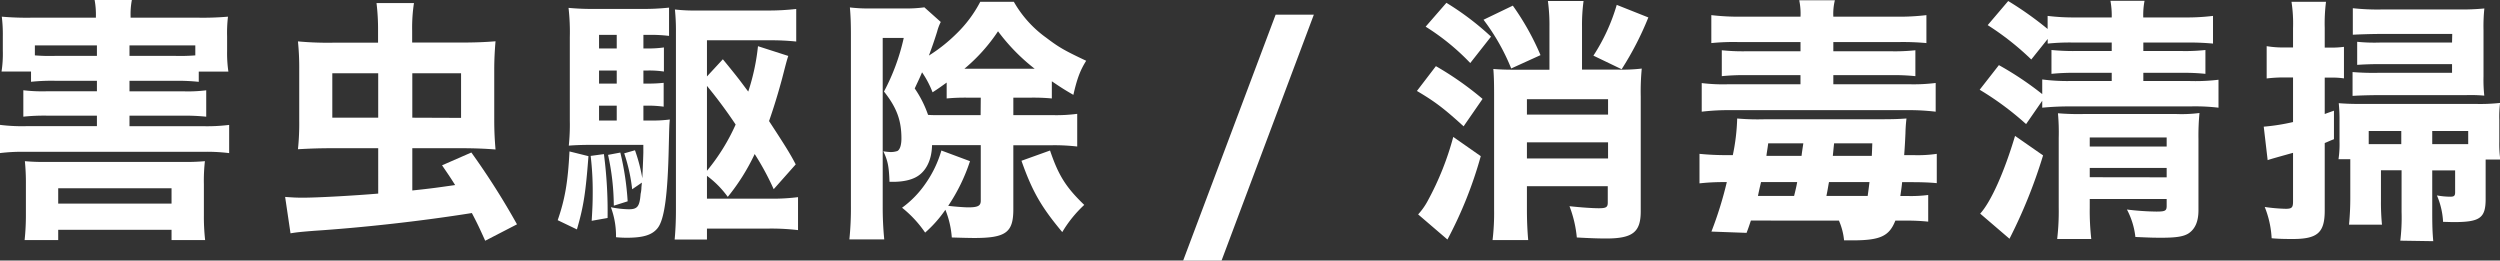 <svg xmlns="http://www.w3.org/2000/svg" viewBox="0 0 682.5 71.13"><rect x="0" y="0" width="682.5" height="71.13" fill="#333333" stroke="none"/><defs><style>.cls-1{fill:#fff;}</style></defs><g id="レイヤー_2" data-name="レイヤー 2"><g id="レイヤー_1-2" data-name="レイヤー 1"><path class="cls-1" d="M.42,19.53a32.16,32.16,0,0,0,.35-5.67V9.94A39.81,39.81,0,0,0,.49,4.55a78.93,78.93,0,0,0,8,.28H26.18V4.48A22,22,0,0,0,25.83,0H36a20.45,20.45,0,0,0-.35,4.41v.42H54.19a80.49,80.49,0,0,0,8.05-.28A37.88,37.88,0,0,0,62,9.94v4a34.29,34.29,0,0,0,.35,5.6H54.26v2.8a53.17,53.17,0,0,0-6.3-.28H35.35v2.87H50a39.92,39.92,0,0,0,6.3-.28v7.21a54.71,54.71,0,0,0-6.3-.28H35.35v2.87h20a49,49,0,0,0,7.21-.35v7.7a49,49,0,0,0-7.21-.35H7.21A50.18,50.18,0,0,0,0,41.79v-7.7a48.43,48.43,0,0,0,7.21.35H26.46V31.57H12.74a55.23,55.23,0,0,0-6.37.28V24.64a44.08,44.08,0,0,0,6.37.28H26.46V22.05H14.91a53.48,53.48,0,0,0-6.44.28v-2.8Zm15.47,46H6.72a64.33,64.33,0,0,0,.35-6.72V50.27A59.21,59.21,0,0,0,6.79,44a56,56,0,0,0,5.67.21H50.12A57.37,57.37,0,0,0,55.94,44a47.47,47.47,0,0,0-.28,6.3v8.55A57.77,57.77,0,0,0,56,65.53H46.83v-2.8H15.89ZM9.52,15.12a50,50,0,0,0,5.39.14H26.46V12.39H9.52Zm6.37,40.47H46.83v-4.2H15.89ZM48,15.26a52.87,52.87,0,0,0,5.32-.14V12.39H35.35v2.87Z"/><path class="cls-1" d="M112.56,52c5.25-.56,6.3-.71,11.69-1.48-1.25-2-1.75-2.73-3.57-5.39l8-3.5a203.13,203.13,0,0,1,12.46,19.61l-8.68,4.48c-1.61-3.57-2.1-4.62-3.64-7.56C115.08,60.35,99.47,62.1,85.89,63c-3.57.28-5,.42-6.58.7l-1.47-9.94c1.89.14,3,.21,4.76.21,4.06,0,14.07-.56,20.65-1.12V40.46H91c-3.36,0-6,.07-9.66.28a67.62,67.62,0,0,0,.35-7.84V19a70.23,70.23,0,0,0-.35-7.7,88,88,0,0,0,9.87.35h12V8.19a59.48,59.48,0,0,0-.42-7.35h10.22a44.56,44.56,0,0,0-.49,7.49v3.29h12.89c4.55,0,7.35-.14,9.87-.35-.21,2.45-.35,5-.35,7.77V32.9c0,2.94.14,5.46.35,7.91-2.59-.21-5.67-.35-9.6-.35H112.56ZM90.72,20V32.13h12.53V20Zm35.15,12.18V20H112.56V32.13Z"/><path class="cls-1" d="M160.65,42.63c-.77,10.09-1.33,13.73-3.15,20l-5.25-2.52c2-5.74,2.8-10.5,3.22-18.77Zm15-9.73h1.75a35.9,35.9,0,0,0,5.46-.28c-.14,1.54-.14,1.54-.28,7.28-.28,13.31-1.19,20.1-3.08,22.41-1.47,1.82-3.85,2.59-8.33,2.59a28.71,28.71,0,0,1-3-.14,22.38,22.38,0,0,0-1.4-8.19,25.92,25.92,0,0,0,4.9.56c2.38,0,2.94-.77,3.22-4.2a8.57,8.57,0,0,0,.21-1.47c0-.36.07-.92.14-1.61l-2.66,1.82a46.17,46.17,0,0,0-2.17-9.81l2.94-.84a45.56,45.56,0,0,1,2,7.63c.21-4.34.28-6.72.28-6.93V39.55H161.28c-2.31,0-4.27.07-6,.21a54.94,54.94,0,0,0,.28-6.72V10.15a58.16,58.16,0,0,0-.35-8,71.47,71.47,0,0,0,7.91.28h11.76a63.86,63.86,0,0,0,7.77-.35V9.8a40.71,40.71,0,0,0-5.53-.28h-1.47v3.71h1.19a29.21,29.21,0,0,0,4.41-.28v6.58a27.47,27.47,0,0,0-4.41-.28h-1.19v3.57h1.05a39.2,39.2,0,0,0,4.48-.21v6.51a32.08,32.08,0,0,0-4.48-.28h-1.05Zm-10.78,9.17a120.38,120.38,0,0,1,1,17.44l-4.34.77c.21-3.43.28-5.18.28-7.49a81.15,81.15,0,0,0-.56-10.23Zm3.5-32.55h-4.83v3.71h4.83Zm0,9.73h-4.83v3.57h4.83Zm-4.83,9.59V32.9h4.83V28.84Zm5.81,12.81a76.08,76.08,0,0,1,2,13.31l-3.78,1.19A66,66,0,0,0,166,42.28Zm41.87,10a74.38,74.38,0,0,0-5.19-9.6,56.47,56.47,0,0,1-7.35,11.7A26,26,0,0,0,193,48v6.24h17.3a54.62,54.62,0,0,0,7.56-.42v9a62.26,62.26,0,0,0-7.85-.42H193v3h-8.82c.21-2.24.35-5,.35-8V8.82a56.6,56.6,0,0,0-.28-6.23,48,48,0,0,0,6.37.28h18.7a67.47,67.47,0,0,0,8.05-.42v8.89A66,66,0,0,0,210,11H193v9.87l4.34-4.69c5,6.09,5,6.3,6.93,8.82a58.71,58.71,0,0,0,2.66-12.39l8.27,2.66c-.42,1.26-.63,2.1-1.68,6.16-1,3.71-2.17,7.63-3.57,11.62,4.62,7.07,5.81,9,7.28,11.83ZM193,46.62A54.48,54.48,0,0,0,200.83,34,129.45,129.45,0,0,0,193,23.45Z"/><path class="cls-1" d="M255.5,39.62h-1.05c-.07,3.64-1.33,6.51-3.43,8.12-1.61,1.26-4.13,1.9-7.28,1.9h-.91c-.14-4.28-.49-5.82-1.68-8.34a16.91,16.91,0,0,0,2,.21,5.83,5.83,0,0,0,1.82-.28c.7-.35,1.12-1.61,1.12-3.43,0-4.9-1.26-8.4-4.76-12.81a57.52,57.52,0,0,0,5.39-14.63h-5.74v46a89,89,0,0,0,.42,9h-9.52a84.24,84.24,0,0,0,.42-9.17V9.38c0-2.8-.07-5-.28-7.35a43.45,43.45,0,0,0,5.74.28H247A35.59,35.59,0,0,0,252.35,2l4.48,4a13,13,0,0,0-1,2.66c-.7,2.24-1.4,4.27-2.24,6.51A43.85,43.85,0,0,0,261,9.31,34,34,0,0,0,267.61.49h9.17a30.8,30.8,0,0,0,8.83,9.8c3.43,2.59,4.83,3.43,10.92,6.3-1.68,2.66-2.52,5-3.5,9.31-2.66-1.54-3.5-2.1-5.88-3.71v4.69a52.73,52.73,0,0,0-6.23-.21h-4.28v4.76h10.65a44,44,0,0,0,6.79-.35V40a54.27,54.27,0,0,0-6.79-.35H276.64V57.13c0,6.3-2,7.84-10.64,7.84-1.47,0-4-.07-6.16-.14a25,25,0,0,0-1.75-7.56,33.37,33.37,0,0,1-5.53,6.23,30.66,30.66,0,0,0-6.3-6.79,27,27,0,0,0,6.3-6.44A30.44,30.44,0,0,0,257,41.09L264.81,44a49.26,49.26,0,0,1-5.95,12.19c1.68.21,4.41.42,5.46.42,2.66,0,3.43-.42,3.43-1.82V39.62Zm12.25-12.95h-3.08a53.26,53.26,0,0,0-6.23.21V22.54c-1.47,1.05-2,1.47-3.85,2.66a26.26,26.26,0,0,0-2.87-5.46c-.63,1.54-1,2.24-2,4.41a29.86,29.86,0,0,1,3.64,7.21c1,.07,1.54.07,2.1.07h12.25Zm13.17-7.91h1.54a52.83,52.83,0,0,1-10-10.22,47.44,47.44,0,0,1-9.17,10.22h17.65Zm5.74,22.33C289,48,291.07,51.18,296,55.94A33.21,33.21,0,0,0,290,63.36c-5.74-6.86-8.2-11.13-11.14-19.47Z"/><path class="cls-1" d="M358.68,4l-25.2,67.14H323L348.25,4Z"/><path class="cls-1" d="M392,18.06A86,86,0,0,1,404.74,27l-5.18,7.49c-5.46-5-8-6.86-12.74-9.66Zm12.25,24.57a111.75,111.75,0,0,1-9.1,22.76l-8-6.86a18,18,0,0,0,2.66-3.78,78.82,78.82,0,0,0,6.93-17.37ZM394.87.77A75.57,75.57,0,0,1,407.05,10l-5.67,7.21A62.64,62.64,0,0,0,389.2,7.28ZM413,1.54a70.77,70.77,0,0,1,7.56,13.51l-8,3.64A57.5,57.5,0,0,0,405,5.39Zm10,5.81a49.08,49.08,0,0,0-.42-7.07h9.73a48.7,48.7,0,0,0-.42,7V19h9.73a45.67,45.67,0,0,0,6.58-.28,65.87,65.87,0,0,0-.28,7.56V57.69c0,5.67-2.17,7.42-9.45,7.42-1.82,0-4.34-.07-8-.28a32,32,0,0,0-2-8.54c3.15.35,6.37.56,8,.56,2,0,2.45-.28,2.45-1.54V50.83H416.85V57.2c0,3.22.14,6,.35,8.33h-9.73a62.57,62.57,0,0,0,.42-8.26V25.69c0-3.36-.07-5.25-.21-6.86,1.68.14,3.22.21,6.51.21H423Zm16,19.74H416.85v4.2H439ZM416.85,43.26H439V38.85H416.85ZM450,4.76a84.86,84.86,0,0,1-7.29,14.14L435,15.19a52,52,0,0,0,6.37-13.86Z"/><path class="cls-1" d="M478,60.21c-.42,1.19-.56,1.75-1.19,3.36l-9.59-.35a102.36,102.36,0,0,0,4.2-13.51H470.4a58.54,58.54,0,0,0-6.44.35V42a73.3,73.3,0,0,0,7.42.35h1.68a55.68,55.68,0,0,0,1.19-10,64.63,64.63,0,0,0,7.56.21h30.66c4.69,0,5.95-.07,8-.21a38.9,38.9,0,0,0-.28,4c-.07,1.54-.14,3.29-.35,6h2.59a35.79,35.79,0,0,0,6.31-.35v8c-2.11-.21-4.56-.27-6.87-.27h-2.59c-.14,1.47-.21,1.82-.49,3.78h2a37,37,0,0,0,5.61-.28v7.28a55,55,0,0,0-6.31-.28h-2.66c-1.68,4.27-4.13,5.39-11.76,5.39h-2.24a17.55,17.55,0,0,0-1.4-5.39ZM491.54,4.55a17.83,17.83,0,0,0-.35-4.48h9.73a15.61,15.61,0,0,0-.42,4.48h17a63,63,0,0,0,8.41-.42v7.63a70,70,0,0,0-7.36-.28H500.5V14h15.82a53.83,53.83,0,0,0,6.58-.28v7.07a59.21,59.21,0,0,0-6.58-.28H500.5V23h20.58a48.48,48.48,0,0,0,7.36-.35v7.84a63.32,63.32,0,0,0-8.13-.42H472.57a63,63,0,0,0-8,.42V22.68A48.17,48.17,0,0,0,472,23h19.53V20.51H476.7a61.39,61.39,0,0,0-6.65.28V13.72a55.87,55.87,0,0,0,6.65.28h14.84V11.48h-17a62.46,62.46,0,0,0-7.35.28V4.13a64.23,64.23,0,0,0,8.4.42ZM480.76,49.71c-.49,2.1-.49,2.1-.84,3.78h9.87c.49-2,.63-2.59.84-3.78Zm11.06-7.15c.14-1.12.14-1.12.49-3.43h-9.59c-.21,1.68-.35,2.24-.49,3.43Zm18.06,10.93c.14-1.05.21-1.47.49-3.78H499.31c-.28,1.47-.28,1.75-.7,3.78ZM511,42.56c.07-1.33.07-1.61.14-3.43H500.71c-.14,1.26-.14,1.33-.35,3.43Z"/><path class="cls-1" d="M554.54,16.24a74.92,74.92,0,0,0-11.9-9.38l5.6-6.58A93.22,93.22,0,0,1,559,7.91V4.34a57.51,57.51,0,0,0,7.56.42h9.94a22.26,22.26,0,0,0-.35-4.55h9.31a21,21,0,0,0-.35,4.55h11.34a58.22,58.22,0,0,0,7.7-.42V11.9a67.63,67.63,0,0,0-7.49-.28H585.13v2.31h10.64a50.52,50.52,0,0,0,6.31-.28v6.51a54.49,54.49,0,0,0-6.24-.28H585.13v2.24h12.74a52.61,52.61,0,0,0,7.78-.35V29.4a53.89,53.89,0,0,0-7.64-.35H565.53a78.17,78.17,0,0,0-8,.35V27.51l-4.41,6.37a80.7,80.7,0,0,0-12.67-9.38l5.25-6.72a87.09,87.09,0,0,1,11.83,7.91v-4a53,53,0,0,0,8.05.42h10.92V19.88h-9.8a59,59,0,0,0-6.65.28V13.65a62.54,62.54,0,0,0,6.58.28h9.87V11.62H566.37a58.73,58.73,0,0,0-7.35.28V10.64Zm3.22,26.18a138.9,138.9,0,0,1-9.17,22.76l-8-6.86c2.94-3.22,6.58-11.35,9.52-21.22ZM570.5,56.64a68.67,68.67,0,0,0,.42,8.61h-9.31a66.4,66.4,0,0,0,.42-8.61v-19a57.38,57.38,0,0,0-.21-6.72,66.09,66.09,0,0,0,6.79.21h25.62a38.26,38.26,0,0,0,6.23-.28,64.58,64.58,0,0,0-.28,7.14V57.41c0,2.94-.84,5-2.59,6.23-1.33.91-3.36,1.26-7.42,1.26-1.82,0-2.8,0-7.21-.21a20.8,20.8,0,0,0-2.31-7.49,71.94,71.94,0,0,0,8.05.56c2.38,0,2.8-.21,2.8-1.54V54.33h-21ZM591.5,40V37.52h-21V40Zm0,8.41V45.85h-21v2.53Z"/><path class="cls-1" d="M623.63,21.14a39.5,39.5,0,0,0-4.83.28V12.6a26.3,26.3,0,0,0,5,.35H626V7.7a39.16,39.16,0,0,0-.42-7.21H635a46.82,46.82,0,0,0-.35,7.14V13h1.89a26.24,26.24,0,0,0,3.36-.21v8.61a20.44,20.44,0,0,0-3.36-.21h-1.89v9.94c.91-.35,1.33-.49,2.52-.91V38c-1.26.49-1.82.77-2.52,1.05V57.48c0,6.09-2,7.77-8.82,7.77-2.52,0-4.27-.07-5.67-.21a26.63,26.63,0,0,0-1.89-8.54A45.7,45.7,0,0,0,624,57c1.68,0,2-.35,2-2V41.72c-4,1.12-6.3,1.75-6.93,2L618,34.58a55.88,55.88,0,0,0,8-1.26V21.14ZM664,58c0,3.64.07,5.53.28,7.84l-9-.14a51.71,51.71,0,0,0,.35-7.84V46.48H650v8.27a62.54,62.54,0,0,0,.28,6.58h-9a74.2,74.2,0,0,0,.35-7.56V43.47h-3.22a27.76,27.76,0,0,0,.28-4.76V33a44.36,44.36,0,0,0-.21-4.83c1.75.14,3.43.21,6.16.21h31.57a50.32,50.32,0,0,0,6.31-.28,30.58,30.58,0,0,0-.21,4.62v6a30.7,30.7,0,0,0,.27,4.83h-4V54.33c0,5.18-1.54,6.3-8.68,6.3-.49,0-.49,0-2.94-.07a20.89,20.89,0,0,0-1.68-7.21,21.21,21.21,0,0,0,3.64.35c1,0,1.33-.21,1.33-1.19v-6H664Zm5.46-48.73H649.53c-2.17,0-6.09.14-7.21.21V2.24a62.31,62.31,0,0,0,7.84.35h21.28a65,65,0,0,0,6.79-.28A46.45,46.45,0,0,0,678,8.19V20.86a40,40,0,0,0,.21,5.25,41.28,41.28,0,0,0-5-.14H649.32c-1.75,0-5,.07-7.07.21V19.67a69,69,0,0,0,7,.21h20.16V17.5h-19.6c-2.17,0-4.34.07-6.3.21v-6.3a47.22,47.22,0,0,0,6.16.21h19.74ZM655.55,35.77h-8.89v3.57h8.89Zm18.27,3.57V35.77H664v3.57Z"/></g></g></svg>